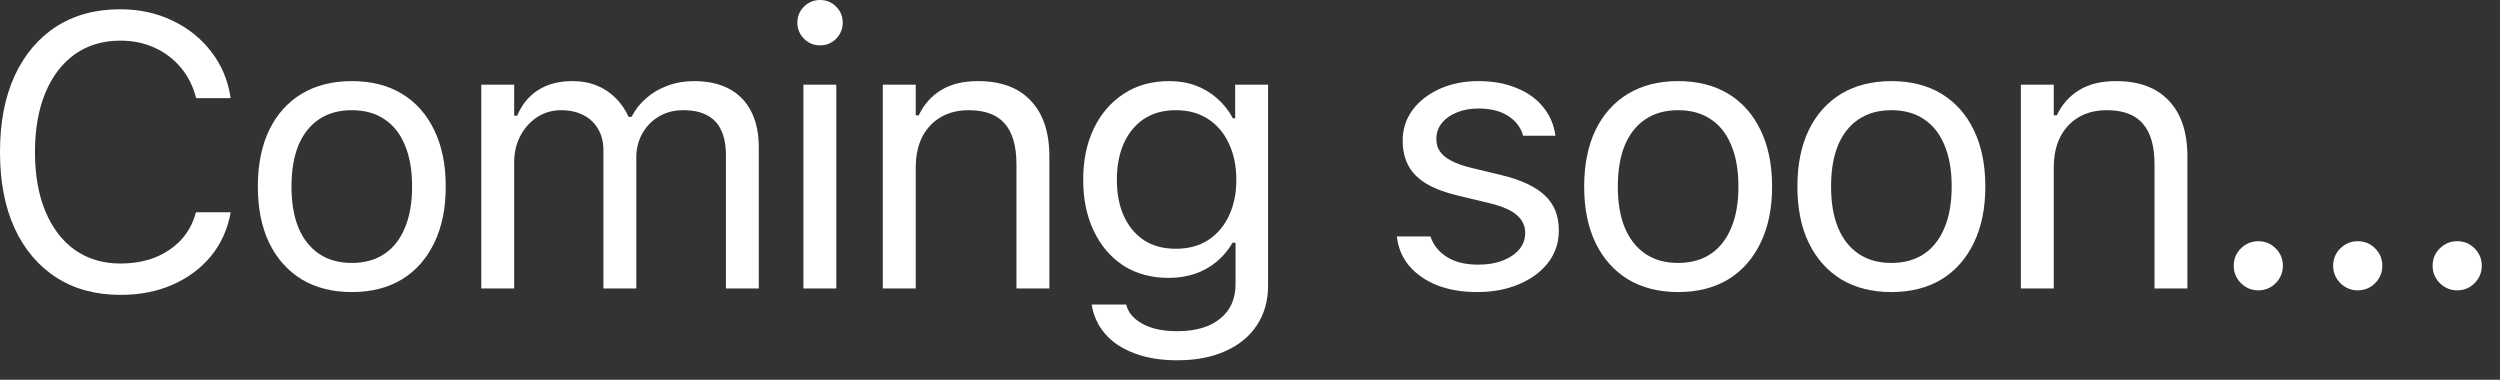 <?xml version="1.0" encoding="utf-8"?>
<svg xmlns="http://www.w3.org/2000/svg" fill="none" height="100%" overflow="visible" preserveAspectRatio="none" style="display: block;" viewBox="0 0 79 12" width="100%">
<rect x="0" y="0" width="79" height="12" fill="#333333" stroke="none"/>
<g id="Coming soon...">
<path d="M3.805 9.318C3.024 9.318 2.349 9.135 1.78 8.769C1.211 8.402 0.771 7.883 0.46 7.21C0.153 6.537 0 5.738 0 4.814V4.803C0 3.875 0.153 3.074 0.46 2.401C0.771 1.728 1.209 1.209 1.774 0.842C2.344 0.476 3.019 0.293 3.799 0.293C4.404 0.293 4.954 0.412 5.448 0.651C5.945 0.886 6.356 1.215 6.678 1.637C7.001 2.055 7.204 2.539 7.287 3.088L7.281 3.1H6.2L6.194 3.088C6.099 2.718 5.937 2.399 5.71 2.132C5.484 1.862 5.207 1.653 4.88 1.505C4.558 1.358 4.197 1.284 3.799 1.284C3.249 1.284 2.772 1.428 2.365 1.714C1.963 2.001 1.653 2.407 1.434 2.933C1.215 3.459 1.105 4.082 1.105 4.803V4.814C1.105 5.531 1.215 6.153 1.434 6.678C1.653 7.204 1.963 7.61 2.365 7.897C2.772 8.183 3.251 8.327 3.805 8.327C4.207 8.327 4.572 8.263 4.898 8.136C5.225 8.004 5.499 7.819 5.722 7.58C5.945 7.337 6.101 7.05 6.188 6.72L6.2 6.708H7.287V6.72C7.192 7.246 6.985 7.704 6.666 8.094C6.348 8.48 5.943 8.781 5.454 8.996C4.968 9.211 4.418 9.318 3.805 9.318Z" fill="white"/>
<path d="M11.117 9.229C10.508 9.229 9.98 9.095 9.534 8.829C9.092 8.558 8.749 8.173 8.506 7.676C8.268 7.178 8.148 6.587 8.148 5.902V5.89C8.148 5.201 8.268 4.607 8.506 4.11C8.749 3.612 9.092 3.23 9.534 2.963C9.98 2.696 10.508 2.563 11.117 2.563C11.73 2.563 12.258 2.696 12.7 2.963C13.142 3.23 13.482 3.612 13.721 4.11C13.964 4.607 14.085 5.201 14.085 5.89V5.902C14.085 6.587 13.964 7.178 13.721 7.676C13.482 8.173 13.142 8.558 12.7 8.829C12.258 9.095 11.73 9.229 11.117 9.229ZM11.117 8.309C11.523 8.309 11.867 8.213 12.15 8.022C12.433 7.831 12.648 7.556 12.795 7.198C12.947 6.839 13.022 6.407 13.022 5.902V5.89C13.022 5.38 12.947 4.946 12.795 4.588C12.648 4.229 12.433 3.956 12.15 3.769C11.867 3.578 11.523 3.482 11.117 3.482C10.711 3.482 10.366 3.578 10.083 3.769C9.801 3.956 9.584 4.229 9.432 4.588C9.285 4.946 9.211 5.38 9.211 5.89V5.902C9.211 6.407 9.285 6.839 9.432 7.198C9.584 7.556 9.801 7.831 10.083 8.022C10.366 8.213 10.711 8.309 11.117 8.309Z" fill="white"/>
<path d="M15.209 9.115V2.676H16.248V3.656H16.344C16.487 3.309 16.706 3.04 17.001 2.849C17.3 2.658 17.66 2.563 18.082 2.563C18.373 2.563 18.634 2.61 18.865 2.706C19.096 2.801 19.295 2.935 19.462 3.106C19.629 3.273 19.763 3.469 19.862 3.692H19.958C20.073 3.465 20.229 3.267 20.424 3.1C20.619 2.929 20.844 2.797 21.099 2.706C21.358 2.61 21.634 2.563 21.929 2.563C22.367 2.563 22.737 2.644 23.04 2.807C23.347 2.971 23.58 3.21 23.739 3.524C23.898 3.835 23.978 4.215 23.978 4.665V9.115H22.939V4.904C22.939 4.586 22.889 4.323 22.789 4.116C22.694 3.905 22.546 3.747 22.347 3.644C22.148 3.536 21.897 3.482 21.595 3.482C21.296 3.482 21.035 3.55 20.812 3.686C20.589 3.821 20.416 4.002 20.292 4.229C20.169 4.452 20.107 4.701 20.107 4.976V9.115H19.068V4.743C19.068 4.488 19.012 4.267 18.901 4.08C18.793 3.889 18.638 3.741 18.435 3.638C18.235 3.534 18 3.482 17.73 3.482C17.451 3.482 17.198 3.556 16.971 3.703C16.748 3.851 16.571 4.05 16.439 4.301C16.312 4.548 16.248 4.822 16.248 5.125V9.115H15.209Z" fill="white"/>
<path d="M25.388 9.115V2.676H26.427V9.115H25.388ZM25.914 1.434C25.718 1.434 25.549 1.364 25.406 1.225C25.267 1.081 25.197 0.912 25.197 0.717C25.197 0.518 25.267 0.348 25.406 0.209C25.549 0.07 25.718 0 25.914 0C26.113 0 26.282 0.07 26.421 0.209C26.561 0.348 26.63 0.518 26.63 0.717C26.63 0.912 26.561 1.081 26.421 1.225C26.282 1.364 26.113 1.434 25.914 1.434Z" fill="white"/>
<path d="M27.897 9.115V2.676H28.937V3.644H29.032C29.195 3.301 29.43 3.036 29.737 2.849C30.044 2.658 30.434 2.563 30.908 2.563C31.633 2.563 32.188 2.77 32.574 3.184C32.965 3.594 33.16 4.181 33.16 4.946V9.115H32.12V5.197C32.12 4.615 31.997 4.185 31.75 3.907C31.507 3.624 31.129 3.482 30.615 3.482C30.273 3.482 29.976 3.556 29.725 3.703C29.474 3.851 29.279 4.06 29.14 4.331C29.004 4.601 28.937 4.926 28.937 5.304V9.115H27.897Z" fill="white"/>
<path d="M37.204 11.385C36.687 11.385 36.234 11.312 35.848 11.164C35.462 11.021 35.153 10.816 34.922 10.549C34.695 10.286 34.554 9.979 34.498 9.629L34.51 9.623H35.585L35.591 9.629C35.647 9.872 35.814 10.071 36.093 10.226C36.372 10.386 36.742 10.465 37.204 10.465C37.782 10.465 38.232 10.334 38.554 10.071C38.881 9.812 39.044 9.446 39.044 8.972V7.67H38.948C38.813 7.905 38.644 8.106 38.441 8.273C38.237 8.44 38.008 8.568 37.754 8.655C37.499 8.739 37.224 8.781 36.929 8.781C36.376 8.781 35.896 8.649 35.49 8.387C35.088 8.12 34.777 7.753 34.558 7.287C34.339 6.822 34.229 6.288 34.229 5.687V5.675C34.229 5.073 34.339 4.54 34.558 4.074C34.781 3.604 35.096 3.236 35.502 2.969C35.908 2.698 36.392 2.563 36.953 2.563C37.256 2.563 37.535 2.61 37.789 2.706C38.044 2.801 38.269 2.937 38.465 3.112C38.664 3.287 38.829 3.496 38.96 3.739H39.032V2.676H40.071V9.026C40.071 9.504 39.954 9.92 39.719 10.274C39.488 10.629 39.157 10.901 38.727 11.092C38.297 11.288 37.789 11.385 37.204 11.385ZM37.156 7.861C37.555 7.861 37.895 7.769 38.178 7.586C38.465 7.399 38.684 7.142 38.835 6.816C38.99 6.489 39.068 6.113 39.068 5.687V5.675C39.068 5.249 38.99 4.87 38.835 4.54C38.684 4.209 38.465 3.95 38.178 3.763C37.895 3.576 37.555 3.482 37.156 3.482C36.758 3.482 36.42 3.576 36.141 3.763C35.866 3.95 35.655 4.209 35.508 4.54C35.364 4.87 35.293 5.249 35.293 5.675V5.687C35.293 6.113 35.364 6.489 35.508 6.816C35.655 7.142 35.866 7.399 36.141 7.586C36.42 7.769 36.758 7.861 37.156 7.861Z" fill="white"/>
<path d="M46.679 9.229C46.201 9.229 45.779 9.157 45.412 9.014C45.046 8.866 44.751 8.661 44.528 8.398C44.309 8.136 44.18 7.827 44.14 7.473H45.203C45.291 7.739 45.462 7.954 45.717 8.118C45.972 8.281 46.304 8.363 46.715 8.363C47.005 8.363 47.26 8.321 47.479 8.237C47.702 8.15 47.877 8.032 48.005 7.885C48.132 7.733 48.196 7.56 48.196 7.365V7.353C48.196 7.134 48.108 6.949 47.933 6.798C47.758 6.642 47.471 6.517 47.073 6.421L46.075 6.182C45.673 6.087 45.343 5.963 45.084 5.812C44.825 5.657 44.634 5.468 44.511 5.245C44.387 5.018 44.325 4.751 44.325 4.444V4.438C44.325 4.08 44.429 3.759 44.636 3.476C44.847 3.194 45.134 2.971 45.496 2.807C45.858 2.644 46.267 2.563 46.721 2.563C47.171 2.563 47.569 2.634 47.915 2.778C48.266 2.917 48.546 3.116 48.758 3.375C48.972 3.634 49.104 3.938 49.152 4.289H48.13C48.063 4.034 47.907 3.827 47.664 3.668C47.421 3.508 47.105 3.429 46.715 3.429C46.46 3.429 46.233 3.47 46.034 3.554C45.834 3.634 45.677 3.745 45.562 3.889C45.446 4.032 45.389 4.199 45.389 4.39V4.402C45.389 4.546 45.426 4.673 45.502 4.785C45.578 4.896 45.695 4.994 45.854 5.077C46.014 5.161 46.219 5.235 46.47 5.298L47.461 5.537C48.067 5.685 48.517 5.896 48.811 6.17C49.11 6.445 49.259 6.814 49.259 7.275V7.287C49.259 7.67 49.146 8.008 48.919 8.303C48.692 8.594 48.383 8.821 47.993 8.984C47.607 9.147 47.169 9.229 46.679 9.229Z" fill="white"/>
<path d="M53.029 9.229C52.42 9.229 51.892 9.095 51.446 8.829C51.004 8.558 50.661 8.173 50.419 7.676C50.18 7.178 50.06 6.587 50.06 5.902V5.89C50.06 5.201 50.18 4.607 50.419 4.11C50.661 3.612 51.004 3.23 51.446 2.963C51.892 2.696 52.42 2.563 53.029 2.563C53.642 2.563 54.17 2.696 54.612 2.963C55.054 3.23 55.394 3.612 55.633 4.11C55.876 4.607 55.998 5.201 55.998 5.89V5.902C55.998 6.587 55.876 7.178 55.633 7.676C55.394 8.173 55.054 8.558 54.612 8.829C54.17 9.095 53.642 9.229 53.029 9.229ZM53.029 8.309C53.435 8.309 53.779 8.213 54.062 8.022C54.345 7.831 54.56 7.556 54.707 7.198C54.859 6.839 54.934 6.407 54.934 5.902V5.89C54.934 5.38 54.859 4.946 54.707 4.588C54.56 4.229 54.345 3.956 54.062 3.769C53.779 3.578 53.435 3.482 53.029 3.482C52.623 3.482 52.278 3.578 51.995 3.769C51.713 3.956 51.496 4.229 51.344 4.588C51.197 4.946 51.123 5.38 51.123 5.89V5.902C51.123 6.407 51.197 6.839 51.344 7.198C51.496 7.556 51.713 7.831 51.995 8.022C52.278 8.213 52.623 8.309 53.029 8.309Z" fill="white"/>
<path d="M59.767 9.229C59.158 9.229 58.63 9.095 58.184 8.829C57.742 8.558 57.4 8.173 57.157 7.676C56.918 7.178 56.798 6.587 56.798 5.902V5.89C56.798 5.201 56.918 4.607 57.157 4.11C57.4 3.612 57.742 3.23 58.184 2.963C58.63 2.696 59.158 2.563 59.767 2.563C60.38 2.563 60.908 2.696 61.35 2.963C61.792 3.23 62.133 3.612 62.372 4.11C62.614 4.607 62.736 5.201 62.736 5.89V5.902C62.736 6.587 62.614 7.178 62.372 7.676C62.133 8.173 61.792 8.558 61.35 8.829C60.908 9.095 60.38 9.229 59.767 9.229ZM59.767 8.309C60.173 8.309 60.518 8.213 60.801 8.022C61.083 7.831 61.298 7.556 61.446 7.198C61.597 6.839 61.673 6.407 61.673 5.902V5.89C61.673 5.38 61.597 4.946 61.446 4.588C61.298 4.229 61.083 3.956 60.801 3.769C60.518 3.578 60.173 3.482 59.767 3.482C59.361 3.482 59.017 3.578 58.734 3.769C58.451 3.956 58.234 4.229 58.083 4.588C57.935 4.946 57.862 5.38 57.862 5.89V5.902C57.862 6.407 57.935 6.839 58.083 7.198C58.234 7.556 58.451 7.831 58.734 8.022C59.017 8.213 59.361 8.309 59.767 8.309Z" fill="white"/>
<path d="M63.859 9.115V2.676H64.899V3.644H64.994C65.158 3.301 65.393 3.036 65.699 2.849C66.006 2.658 66.396 2.563 66.87 2.563C67.595 2.563 68.15 2.77 68.537 3.184C68.927 3.594 69.122 4.181 69.122 4.946V9.115H68.083V5.197C68.083 4.615 67.959 4.185 67.712 3.907C67.469 3.624 67.091 3.482 66.577 3.482C66.235 3.482 65.938 3.556 65.687 3.703C65.436 3.851 65.241 4.06 65.102 4.331C64.966 4.601 64.899 4.926 64.899 5.304V9.115H63.859Z" fill="white"/>
<path d="M71.362 9.175C71.151 9.175 70.968 9.099 70.813 8.948C70.662 8.793 70.586 8.61 70.586 8.398C70.586 8.183 70.662 8 70.813 7.849C70.968 7.698 71.151 7.622 71.362 7.622C71.577 7.622 71.761 7.698 71.912 7.849C72.063 8 72.139 8.183 72.139 8.398C72.139 8.61 72.063 8.793 71.912 8.948C71.761 9.099 71.577 9.175 71.362 9.175Z" fill="white"/>
<path d="M74.505 9.175C74.294 9.175 74.111 9.099 73.955 8.948C73.804 8.793 73.728 8.61 73.728 8.398C73.728 8.183 73.804 8 73.955 7.849C74.111 7.698 74.294 7.622 74.505 7.622C74.72 7.622 74.903 7.698 75.054 7.849C75.206 8 75.281 8.183 75.281 8.398C75.281 8.61 75.206 8.793 75.054 8.948C74.903 9.099 74.72 9.175 74.505 9.175Z" fill="white"/>
<path d="M77.647 9.175C77.436 9.175 77.253 9.099 77.098 8.948C76.946 8.793 76.871 8.61 76.871 8.398C76.871 8.183 76.946 8 77.098 7.849C77.253 7.698 77.436 7.622 77.647 7.622C77.862 7.622 78.046 7.698 78.197 7.849C78.348 8 78.424 8.183 78.424 8.398C78.424 8.61 78.348 8.793 78.197 8.948C78.046 9.099 77.862 9.175 77.647 9.175Z" fill="white"/>
</g>
</svg>